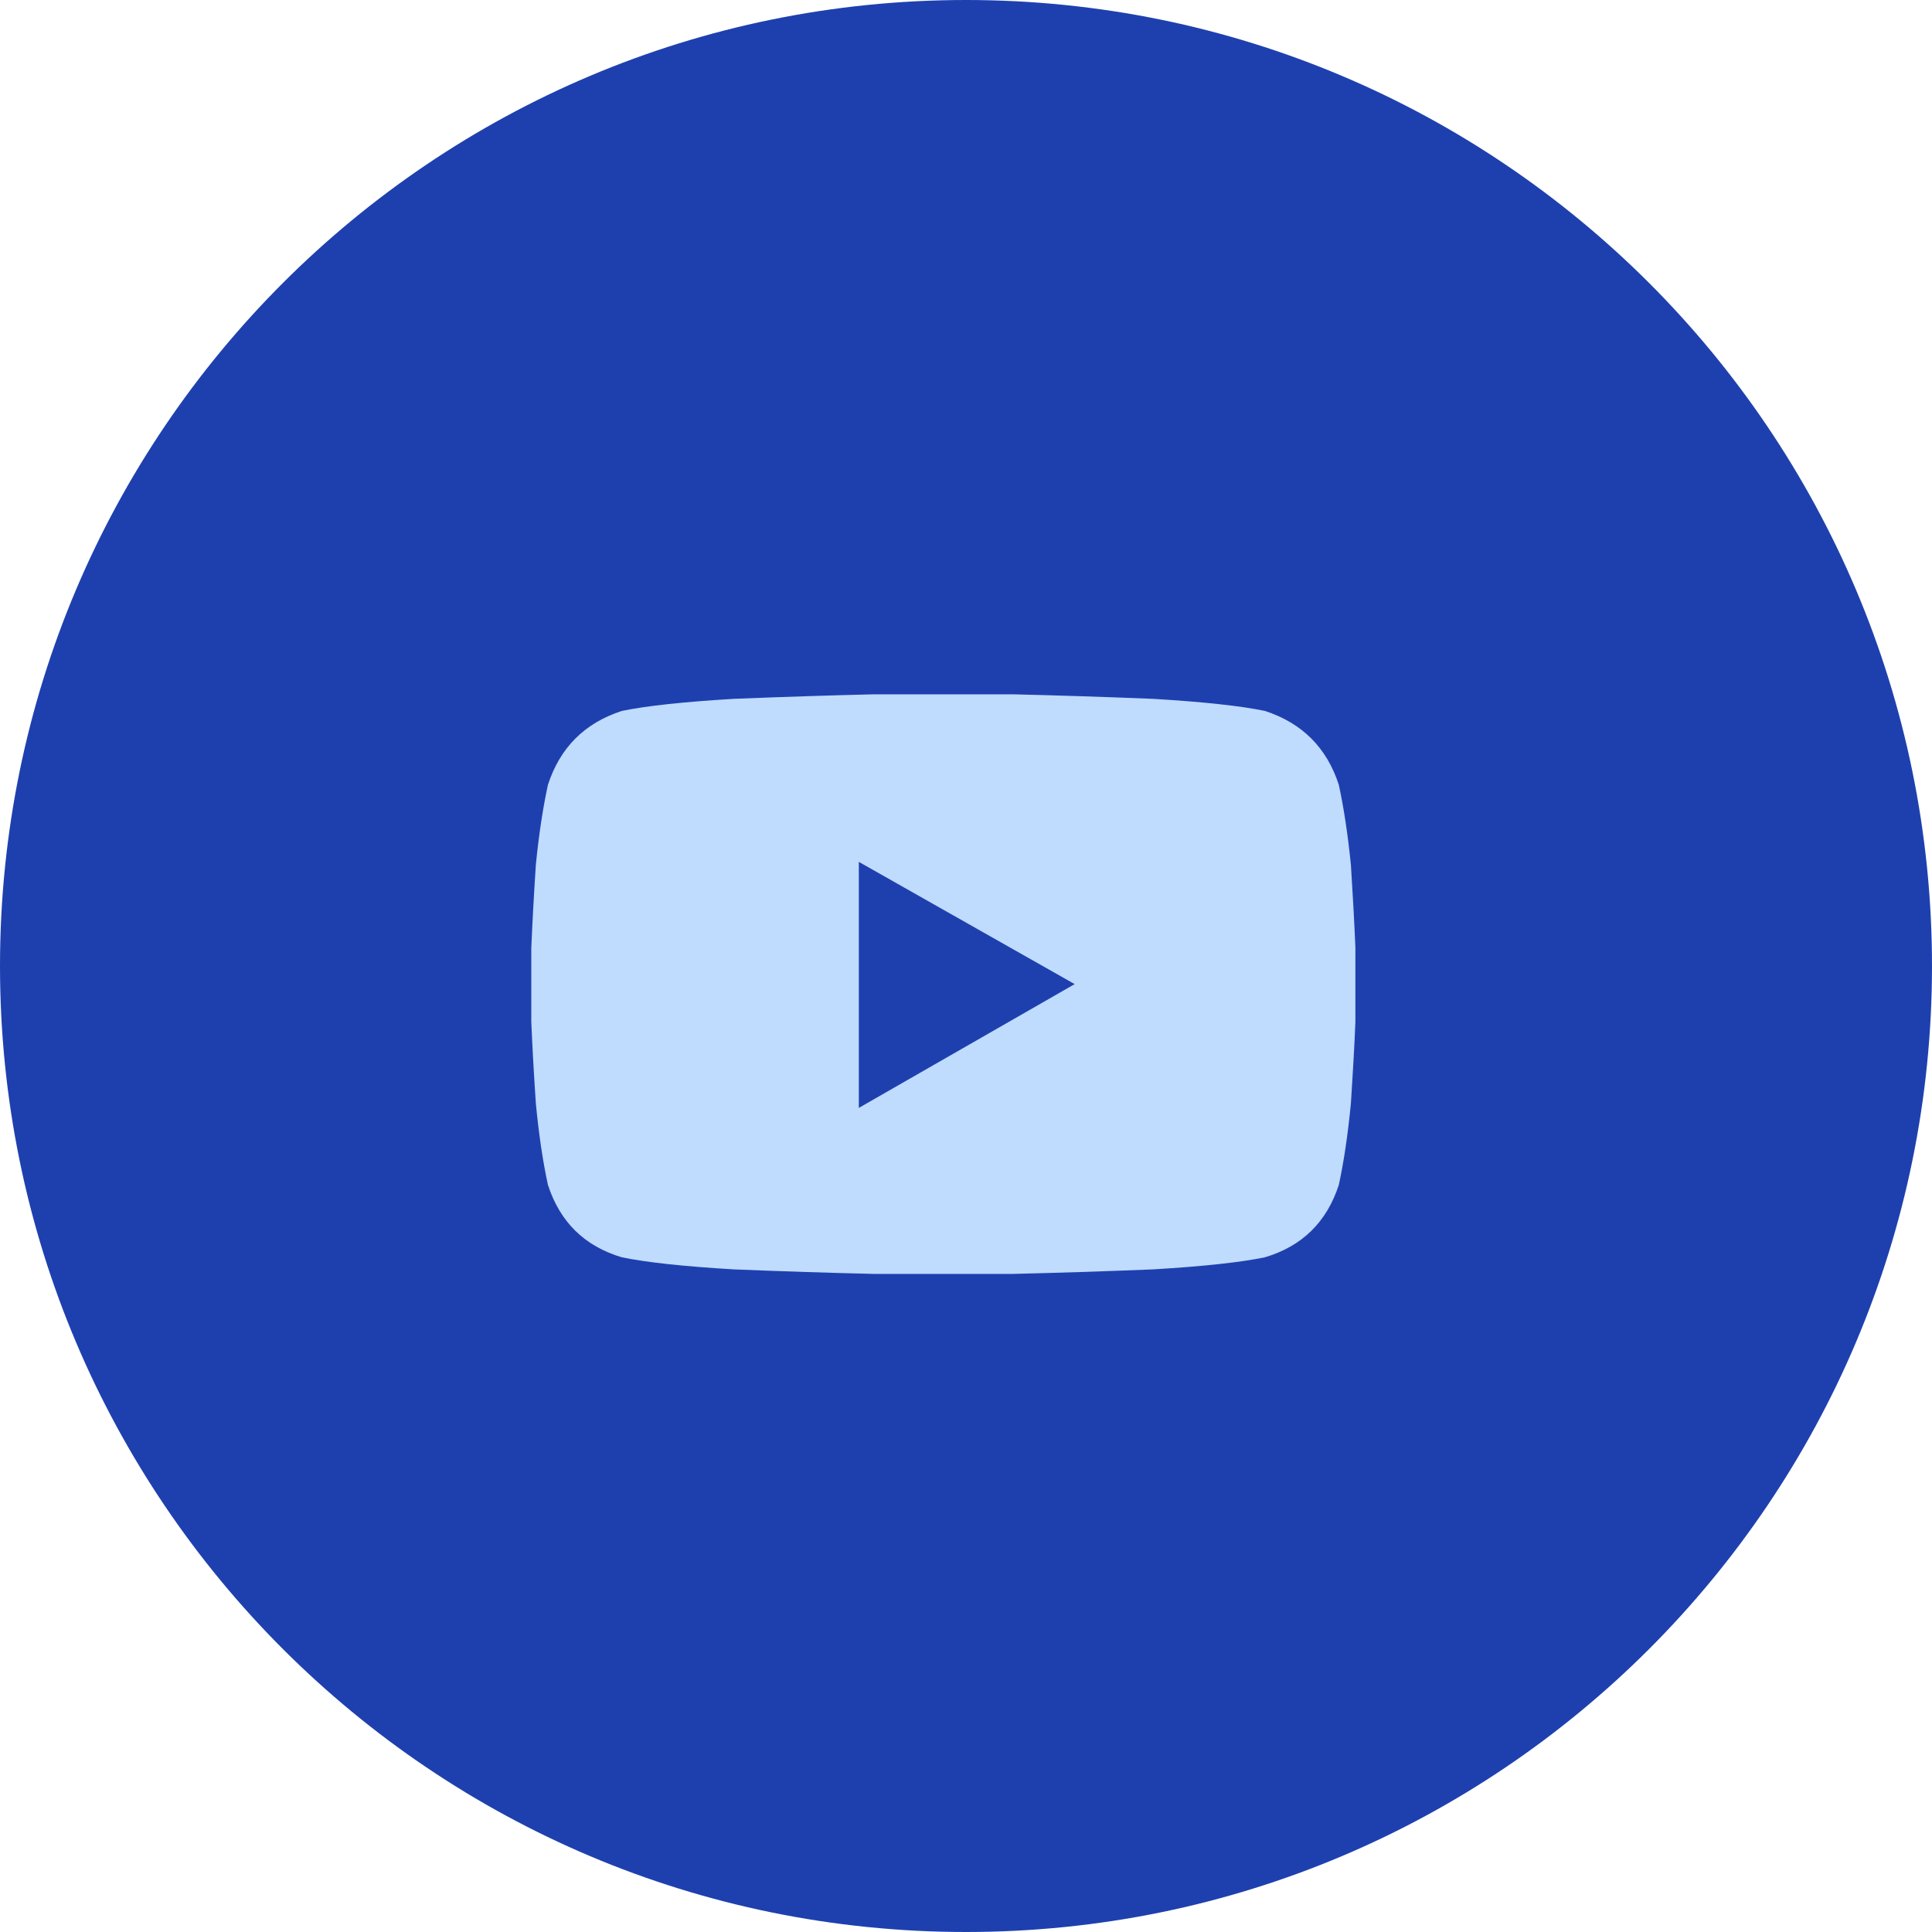 <svg width="40" height="40" viewBox="0 0 40 40" fill="none" xmlns="http://www.w3.org/2000/svg">
<path d="M0 20C0 8.954 8.954 0 20 0C31.046 0 40 8.954 40 20C40 31.046 31.046 40 20 40C8.954 40 0 31.046 0 20Z" fill="#1E40AF"/>
<path d="M27.719 16.25C27.469 15.479 26.958 14.969 26.188 14.719C25.688 14.615 24.917 14.531 23.875 14.469C22.833 14.427 21.865 14.396 20.969 14.375C20.073 14.375 19.594 14.375 19.531 14.375C19.469 14.375 18.99 14.375 18.094 14.375C17.198 14.396 16.229 14.427 15.188 14.469C14.146 14.531 13.375 14.615 12.875 14.719C12.104 14.969 11.594 15.479 11.344 16.25C11.24 16.729 11.156 17.281 11.094 17.906C11.052 18.552 11.021 19.125 11 19.625C11 20.104 11 20.354 11 20.375C11 20.417 11 20.677 11 21.156C11.021 21.656 11.052 22.219 11.094 22.844C11.156 23.49 11.24 24.052 11.344 24.531C11.594 25.302 12.104 25.802 12.875 26.031C13.375 26.135 14.146 26.219 15.188 26.281C16.229 26.323 17.198 26.354 18.094 26.375C18.99 26.375 19.469 26.375 19.531 26.375C19.594 26.375 20.073 26.375 20.969 26.375C21.865 26.354 22.833 26.323 23.875 26.281C24.917 26.219 25.688 26.135 26.188 26.031C26.958 25.802 27.469 25.302 27.719 24.531C27.823 24.052 27.906 23.49 27.969 22.844C28.01 22.219 28.042 21.656 28.062 21.156C28.062 20.677 28.062 20.417 28.062 20.375C28.062 20.354 28.062 20.104 28.062 19.625C28.042 19.125 28.01 18.552 27.969 17.906C27.906 17.281 27.823 16.729 27.719 16.25ZM17.781 22.938V17.844L22.25 20.375L17.781 22.938Z" fill="#BFDBFE"/>
</svg>
